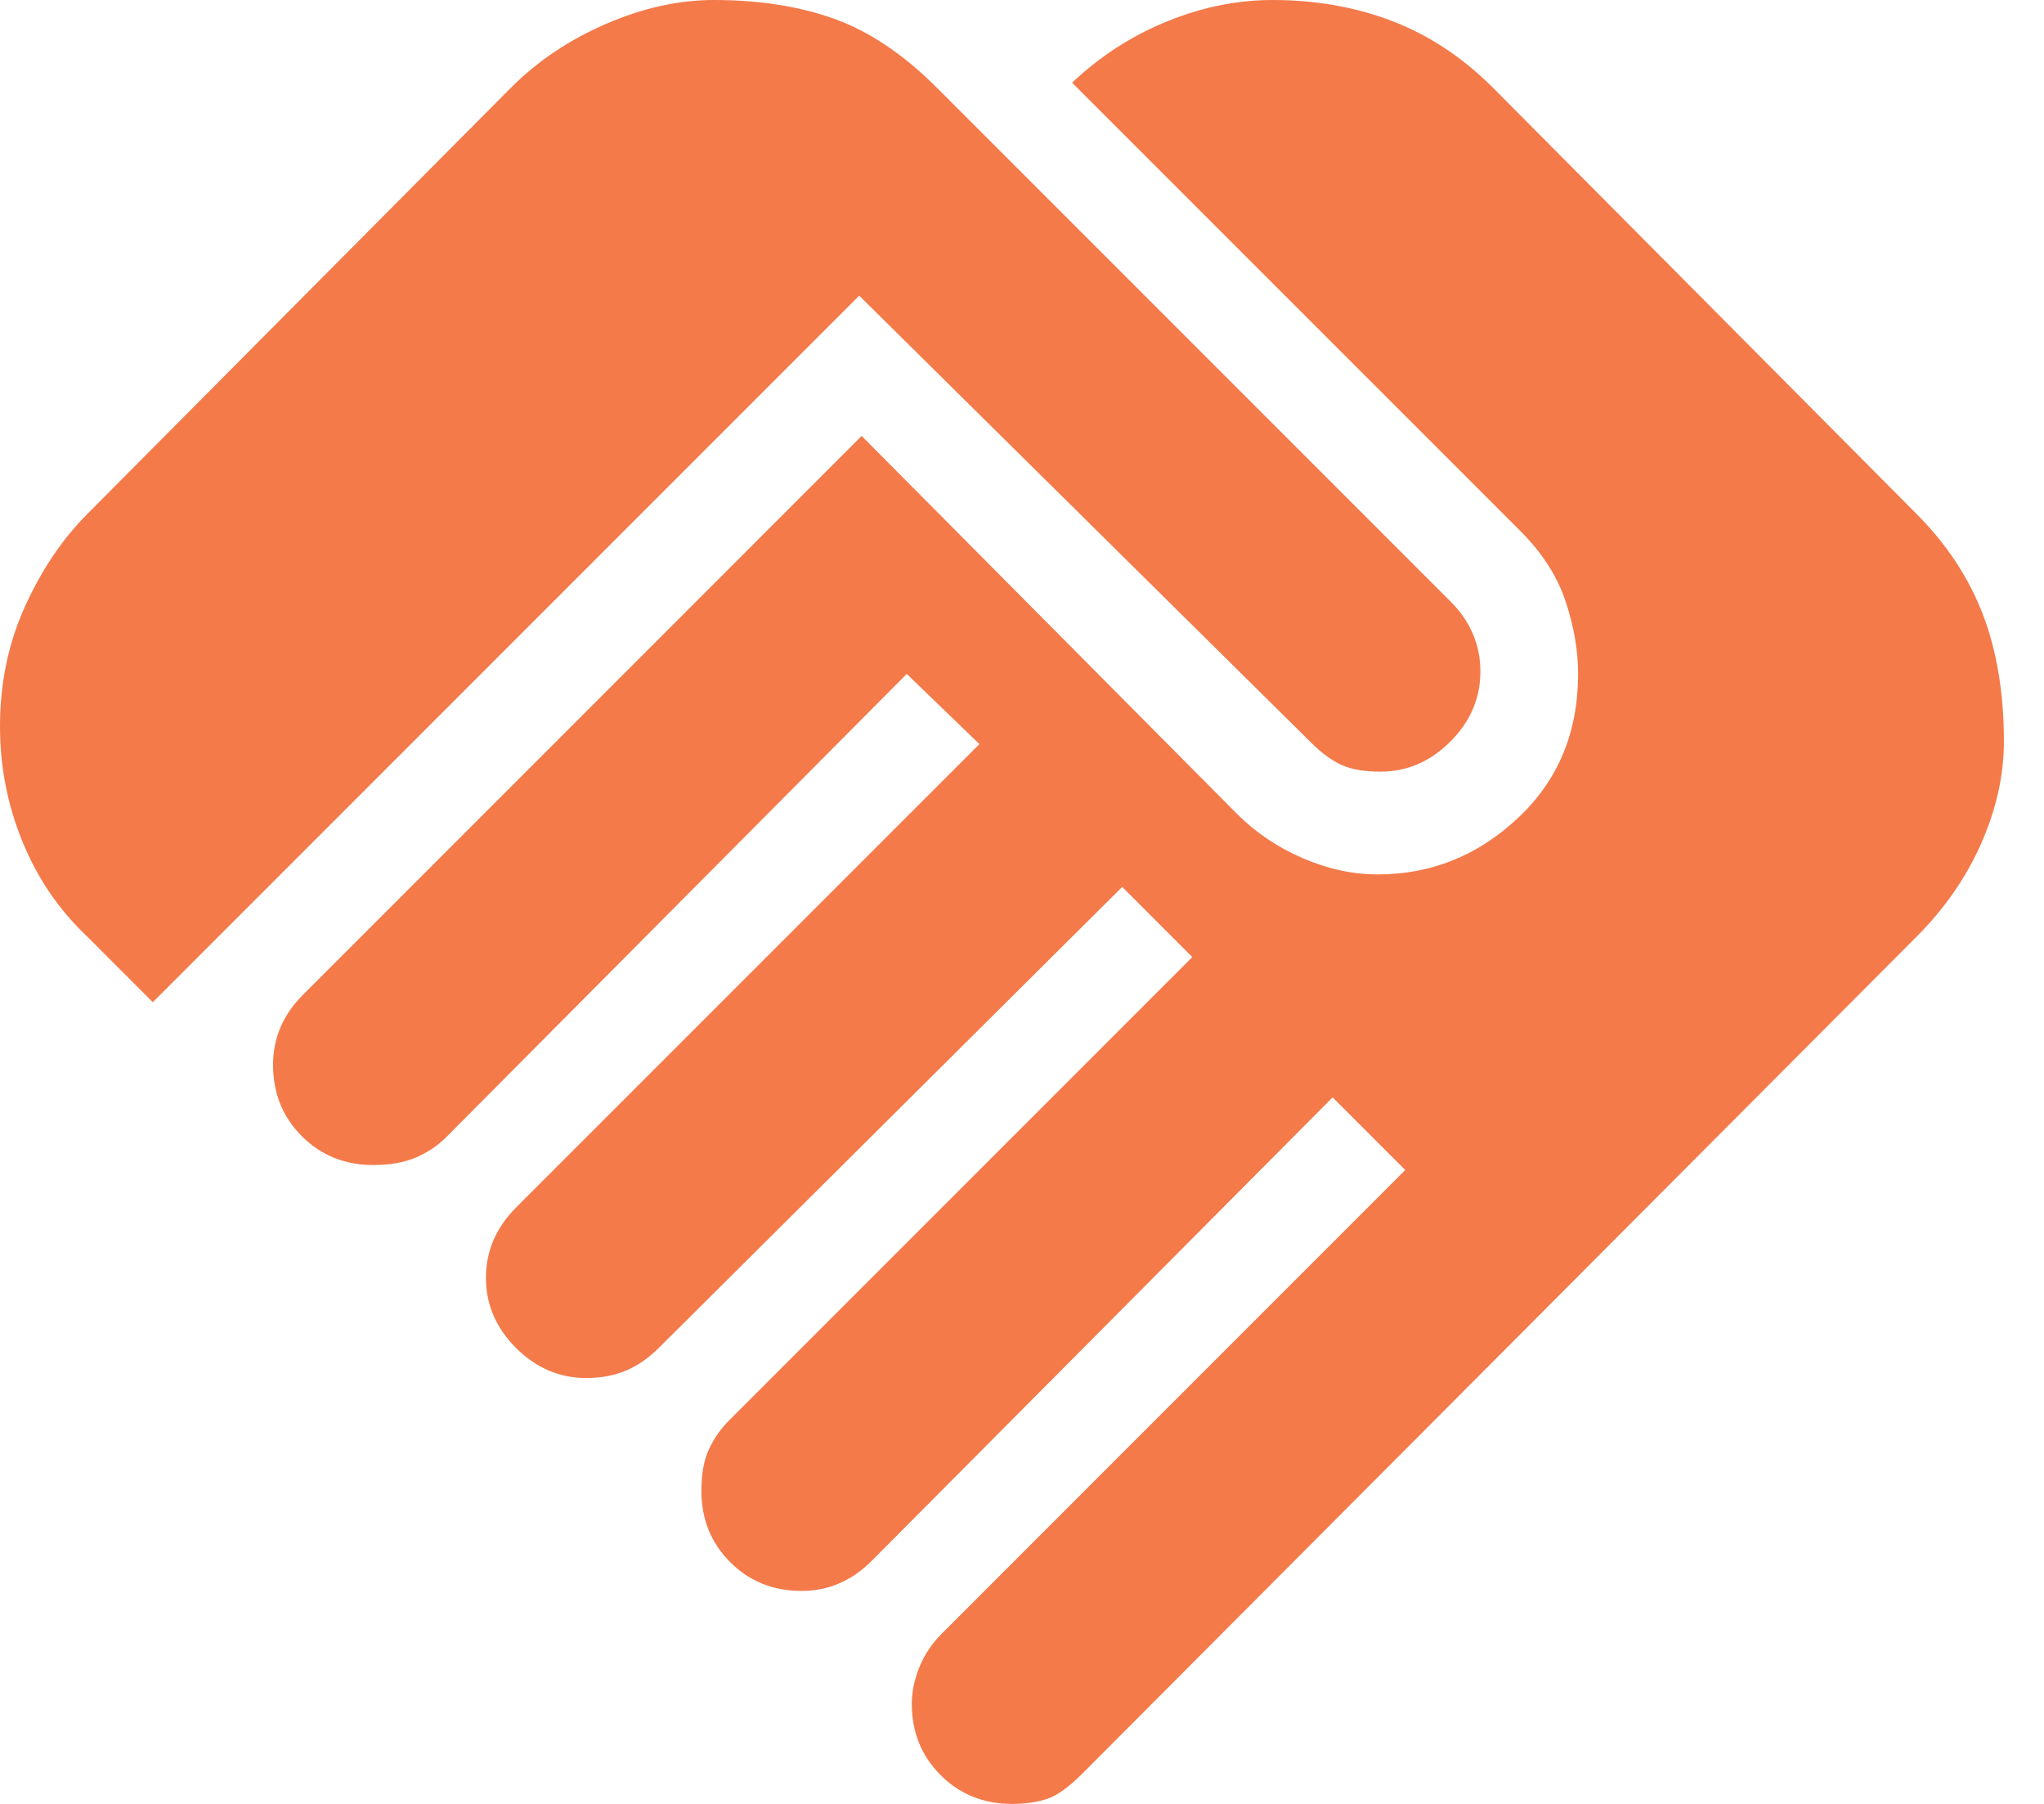 <svg width="34" height="30" viewBox="0 0 34 30" fill="none" xmlns="http://www.w3.org/2000/svg">
<path id="Vector" d="M16.833 30C16.361 30 15.965 29.84 15.646 29.521C15.326 29.201 15.167 28.806 15.167 28.333C15.167 28.139 15.208 27.938 15.292 27.729C15.375 27.521 15.5 27.333 15.667 27.167L23.375 19.458L22.167 18.25L14.5 25.958C14.333 26.125 14.153 26.25 13.958 26.333C13.764 26.417 13.556 26.458 13.333 26.458C12.861 26.458 12.465 26.299 12.146 25.979C11.826 25.66 11.667 25.264 11.667 24.792C11.667 24.514 11.708 24.285 11.792 24.104C11.875 23.924 11.986 23.764 12.125 23.625L19.833 15.917L18.667 14.75L10.958 22.417C10.792 22.583 10.611 22.708 10.417 22.792C10.222 22.875 10 22.917 9.75 22.917C9.306 22.917 8.917 22.75 8.583 22.417C8.25 22.083 8.083 21.694 8.083 21.25C8.083 21.028 8.125 20.819 8.208 20.625C8.292 20.431 8.417 20.25 8.583 20.083L16.292 12.375L15.083 11.208L7.417 18.917C7.278 19.056 7.111 19.167 6.917 19.25C6.722 19.333 6.486 19.375 6.208 19.375C5.736 19.375 5.34 19.215 5.021 18.896C4.701 18.576 4.542 18.181 4.542 17.708C4.542 17.486 4.583 17.278 4.667 17.083C4.75 16.889 4.875 16.708 5.042 16.542L14.333 7.25L20.583 13.542C20.889 13.847 21.25 14.09 21.667 14.271C22.083 14.451 22.5 14.542 22.917 14.542C23.806 14.542 24.583 14.229 25.25 13.604C25.917 12.979 26.25 12.181 26.25 11.208C26.25 10.819 26.181 10.417 26.042 10C25.903 9.583 25.653 9.194 25.292 8.833L17.833 1.375C18.306 0.931 18.833 0.59 19.417 0.354C20 0.118 20.583 0 21.167 0C21.889 0 22.556 0.118 23.167 0.354C23.778 0.59 24.333 0.958 24.833 1.458L31.875 8.542C32.375 9.042 32.743 9.597 32.979 10.208C33.215 10.819 33.333 11.528 33.333 12.333C33.333 12.889 33.208 13.451 32.958 14.021C32.708 14.59 32.347 15.111 31.875 15.583L18 29.5C17.778 29.722 17.583 29.861 17.417 29.917C17.25 29.972 17.056 30 16.833 30ZM2.542 16.667L1.458 15.583C0.986 15.139 0.625 14.611 0.375 14C0.125 13.389 0 12.75 0 12.083C0 11.361 0.139 10.694 0.417 10.083C0.694 9.472 1.042 8.958 1.458 8.542L8.5 1.458C8.944 1.014 9.472 0.66 10.083 0.396C10.694 0.132 11.292 0 11.875 0C12.625 0 13.292 0.104 13.875 0.312C14.458 0.521 15.028 0.903 15.583 1.458L24.125 10C24.292 10.167 24.417 10.347 24.5 10.542C24.583 10.736 24.625 10.944 24.625 11.167C24.625 11.611 24.458 12 24.125 12.333C23.792 12.667 23.403 12.833 22.958 12.833C22.708 12.833 22.5 12.799 22.333 12.729C22.167 12.66 21.986 12.528 21.792 12.333L14.292 4.917L2.542 16.667Z" fill="#F47A4A"/>
</svg>
